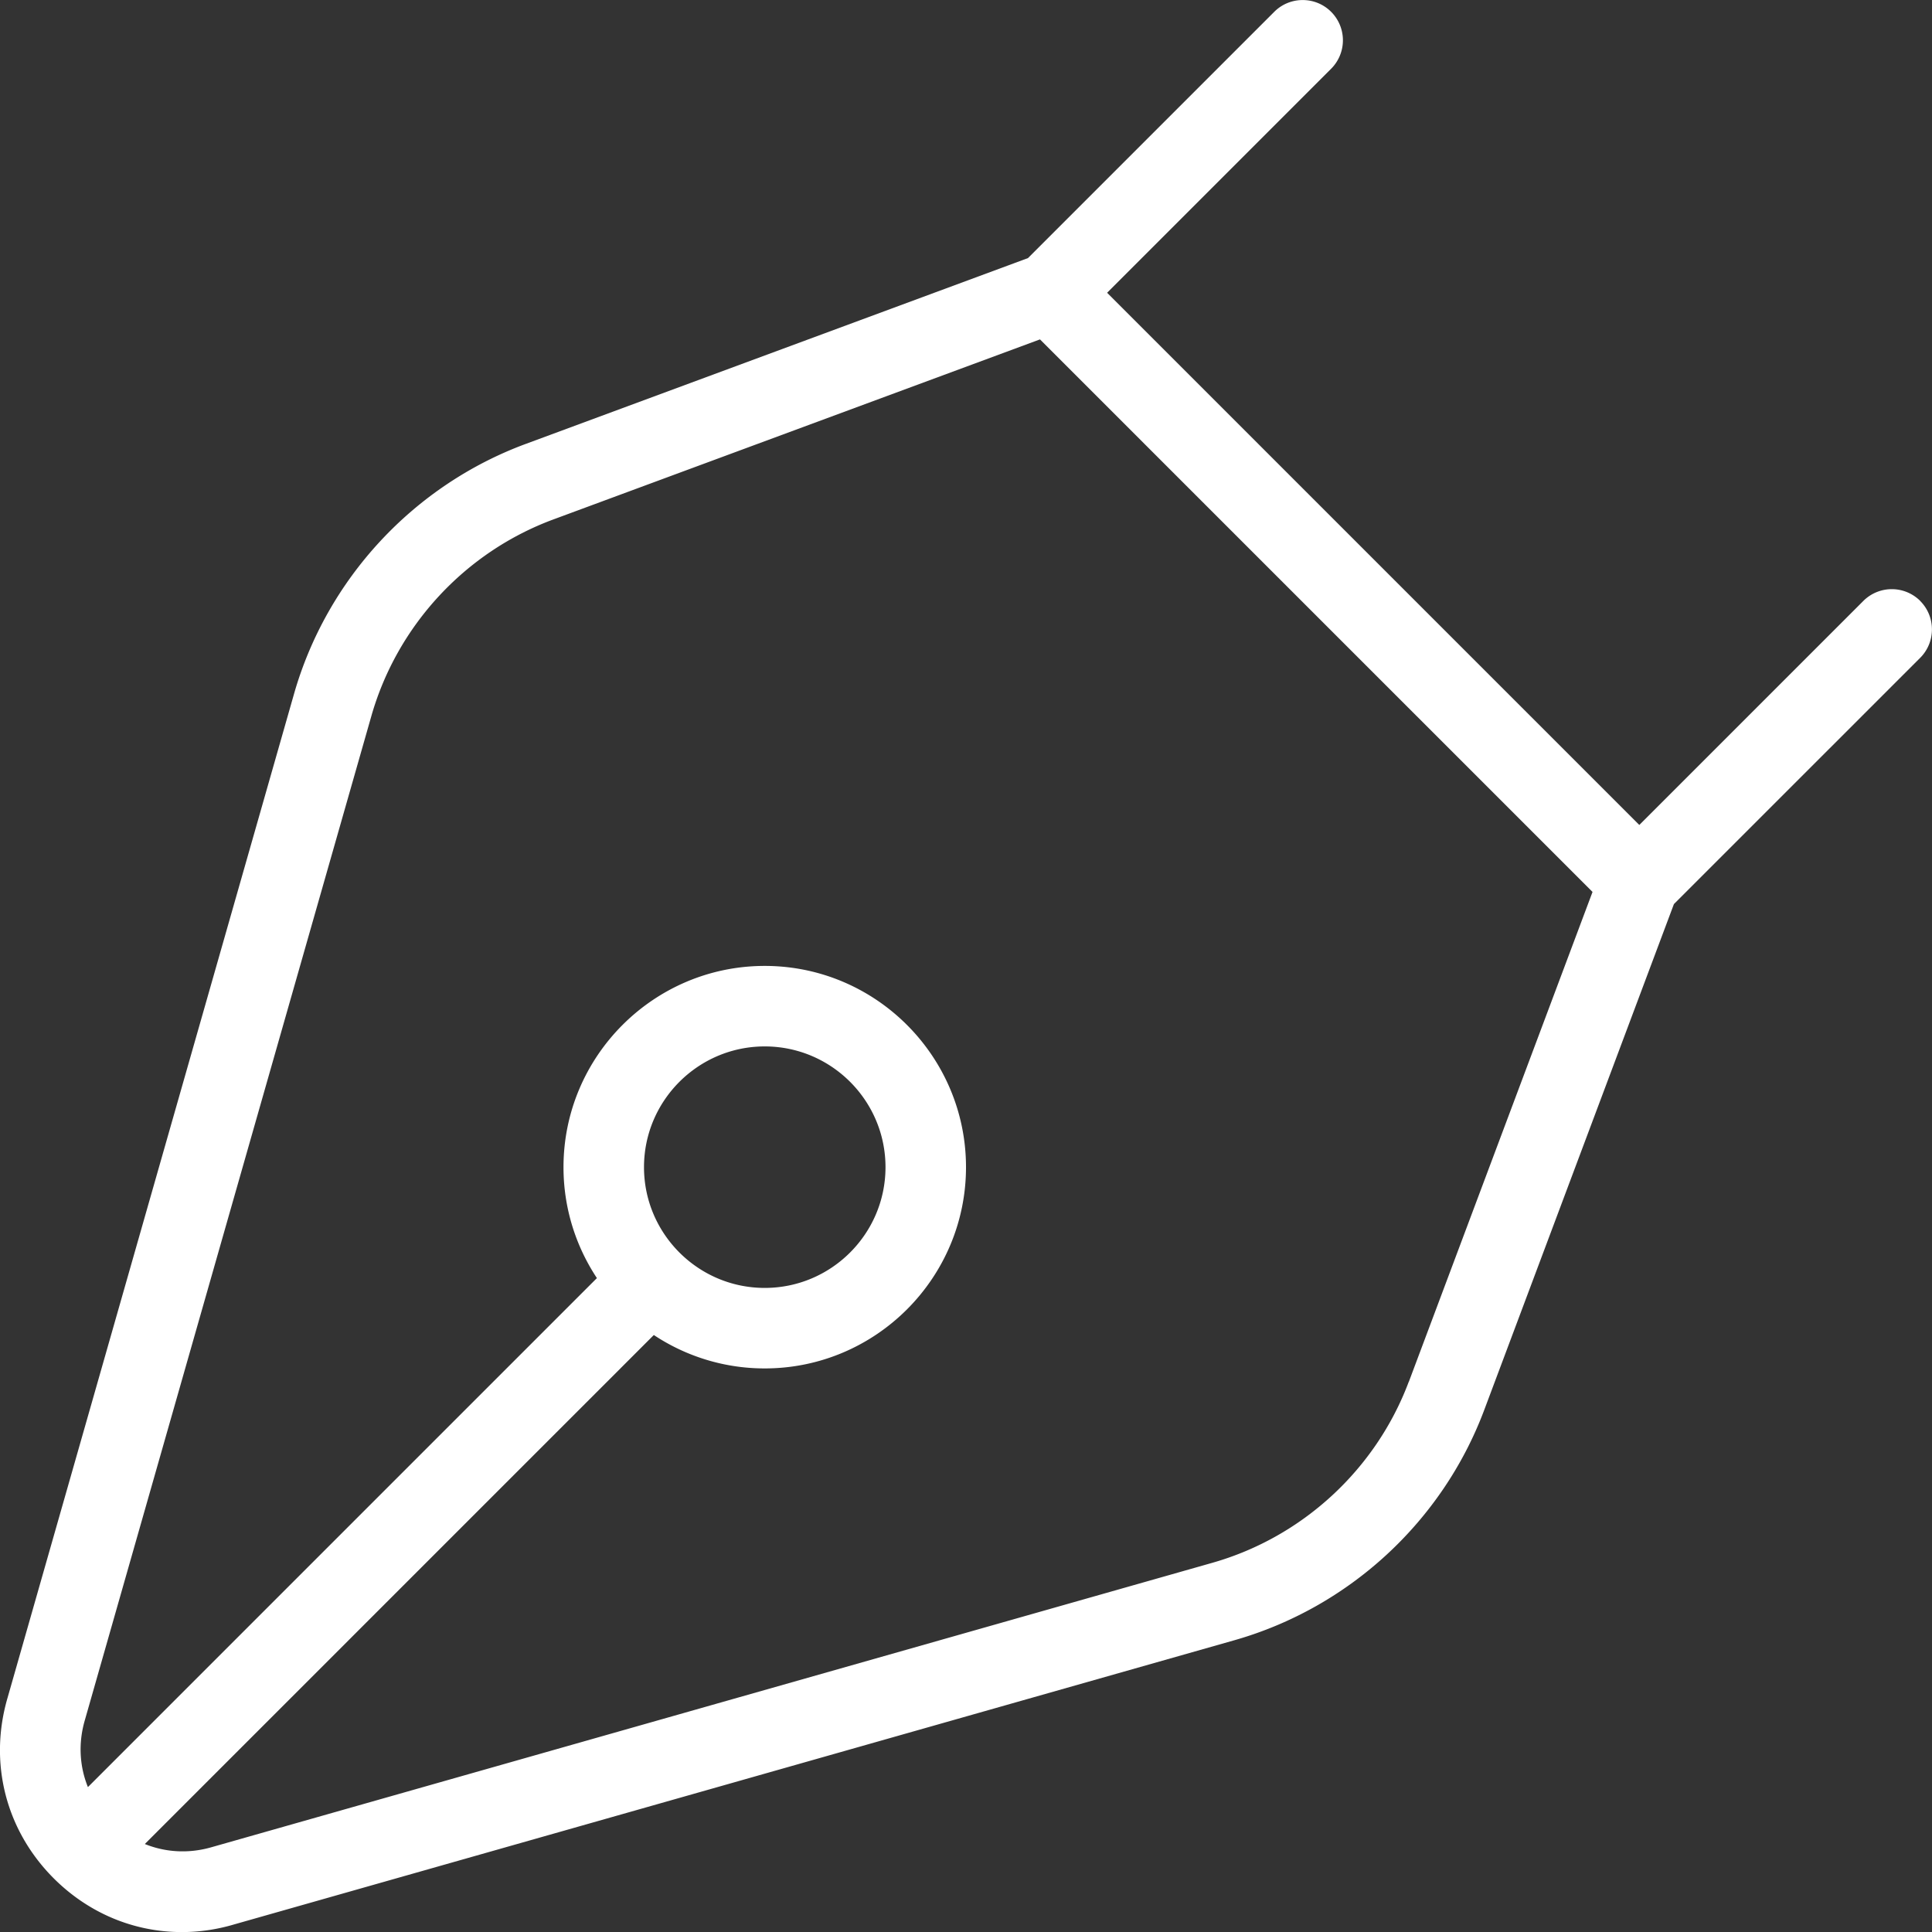 <?xml version="1.0" encoding="UTF-8"?> <svg xmlns="http://www.w3.org/2000/svg" width="512" height="512" version="1.0" viewBox="0 0 384 384"><rect x="0" y="0" width="384" height="384" fill="#333333" stroke="none"/><path fill="#fff" d="M381.664 119.441a8.004 8.004 0 0 0-11.312 0l-44.528 44.528L220.047 58.19l44.527-44.527a8.004 8.004 0 0 0 0-11.312c-3.117-3.122-8.191-3.122-11.308 0L204.32 51.297l-99.84 36.941c-22.304 8.258-39.52 26.832-46.046 49.7L1.52 337.39c-3.81 12.96-.383 26.386 9.152 35.937 6.992 6.992 16.047 10.688 25.473 10.688 3.44 0 6.945-.496 10.382-1.52l198.801-56.48c22.785-6.48 41.344-23.582 49.664-45.743l37.711-100.578 48.945-48.941c3.122-3.121 3.122-8.195 0-11.313ZM17.633 355.586s-.016-.05-.031-.066c.046 0 .062 0 .03.066m10.781 10.781h.035zM280 274.641c-6.543 17.437-21.137 30.894-39.055 35.984L42.078 367.137c-4.512 1.312-9.148 1.054-13.293-.625l101.168-101.168a39.77 39.77 0 0 0 22.047 6.64c22.047 0 40-17.953 40-40s-17.953-40-40-40-40 17.953-40 40c0 8.145 2.45 15.711 6.64 22.047L17.474 355.2c-1.68-4.144-1.938-8.8-.594-13.36l56.93-199.519c5.136-18 18.671-32.61 36.207-39.09l96.687-35.773 109.824 109.824-36.511 97.36Zm-152-42.657c0-13.23 10.77-24 24-24s24 10.77 24 24-10.77 24-24 24-24-10.77-24-24m0 0"></path></svg> 